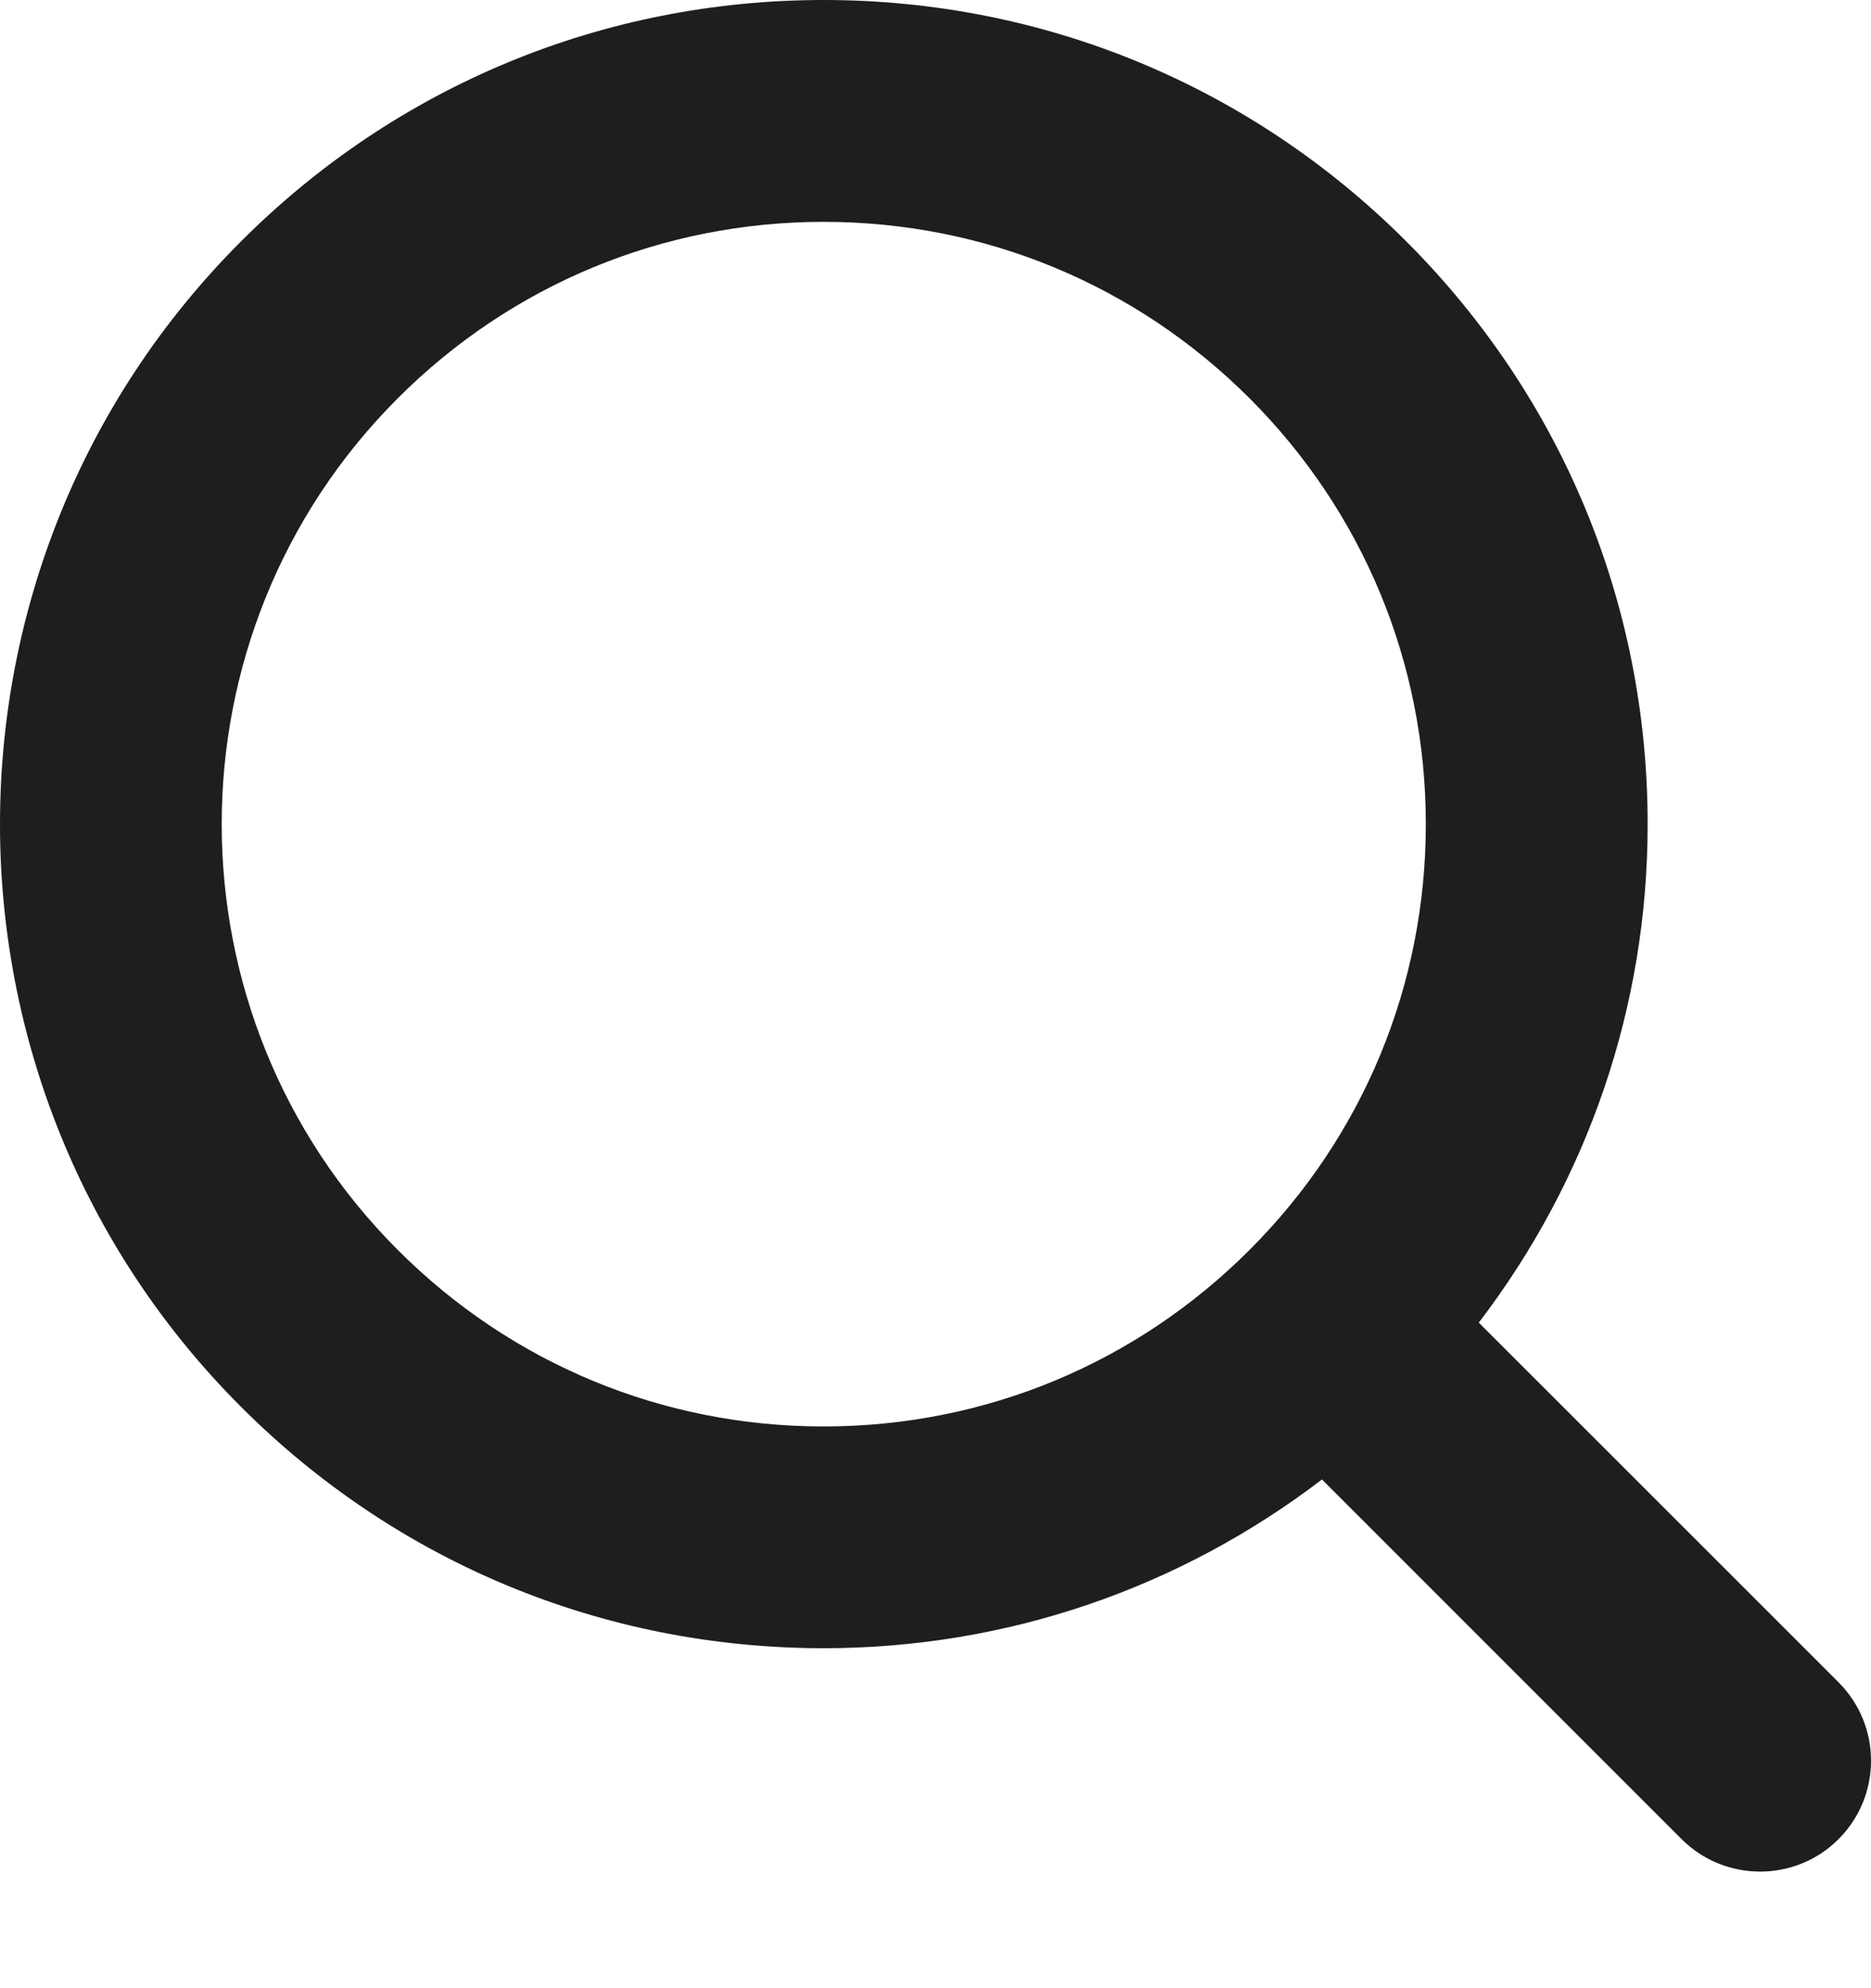 <svg width="16" height="17" viewBox="0 0 16 17" fill="none" xmlns="http://www.w3.org/2000/svg">
<path d="M15.722 14.384L12.646 11.309C13.579 10.088 14.09 8.608 14.09 7.047C14.09 5.164 13.357 3.395 12.026 2.064C10.695 0.733 8.926 0 7.043 0C5.161 0 3.391 0.733 2.061 2.064C-0.687 4.812 -0.687 9.282 2.061 12.029C3.391 13.36 5.161 14.093 7.043 14.093C8.605 14.093 10.085 13.582 11.305 12.65L14.381 15.726C14.566 15.911 14.809 16.003 15.052 16.003C15.294 16.003 15.537 15.911 15.722 15.726C16.093 15.355 16.093 14.755 15.722 14.384ZM3.402 10.688C1.394 8.68 1.394 5.413 3.402 3.405C4.374 2.433 5.668 1.897 7.043 1.897C8.419 1.897 9.712 2.433 10.685 3.405C11.658 4.378 12.193 5.671 12.193 7.047C12.193 8.422 11.658 9.716 10.685 10.688C9.712 11.661 8.419 12.197 7.043 12.197C5.668 12.197 4.374 11.661 3.402 10.688Z" fill="#1E1E1E"/>
</svg>
